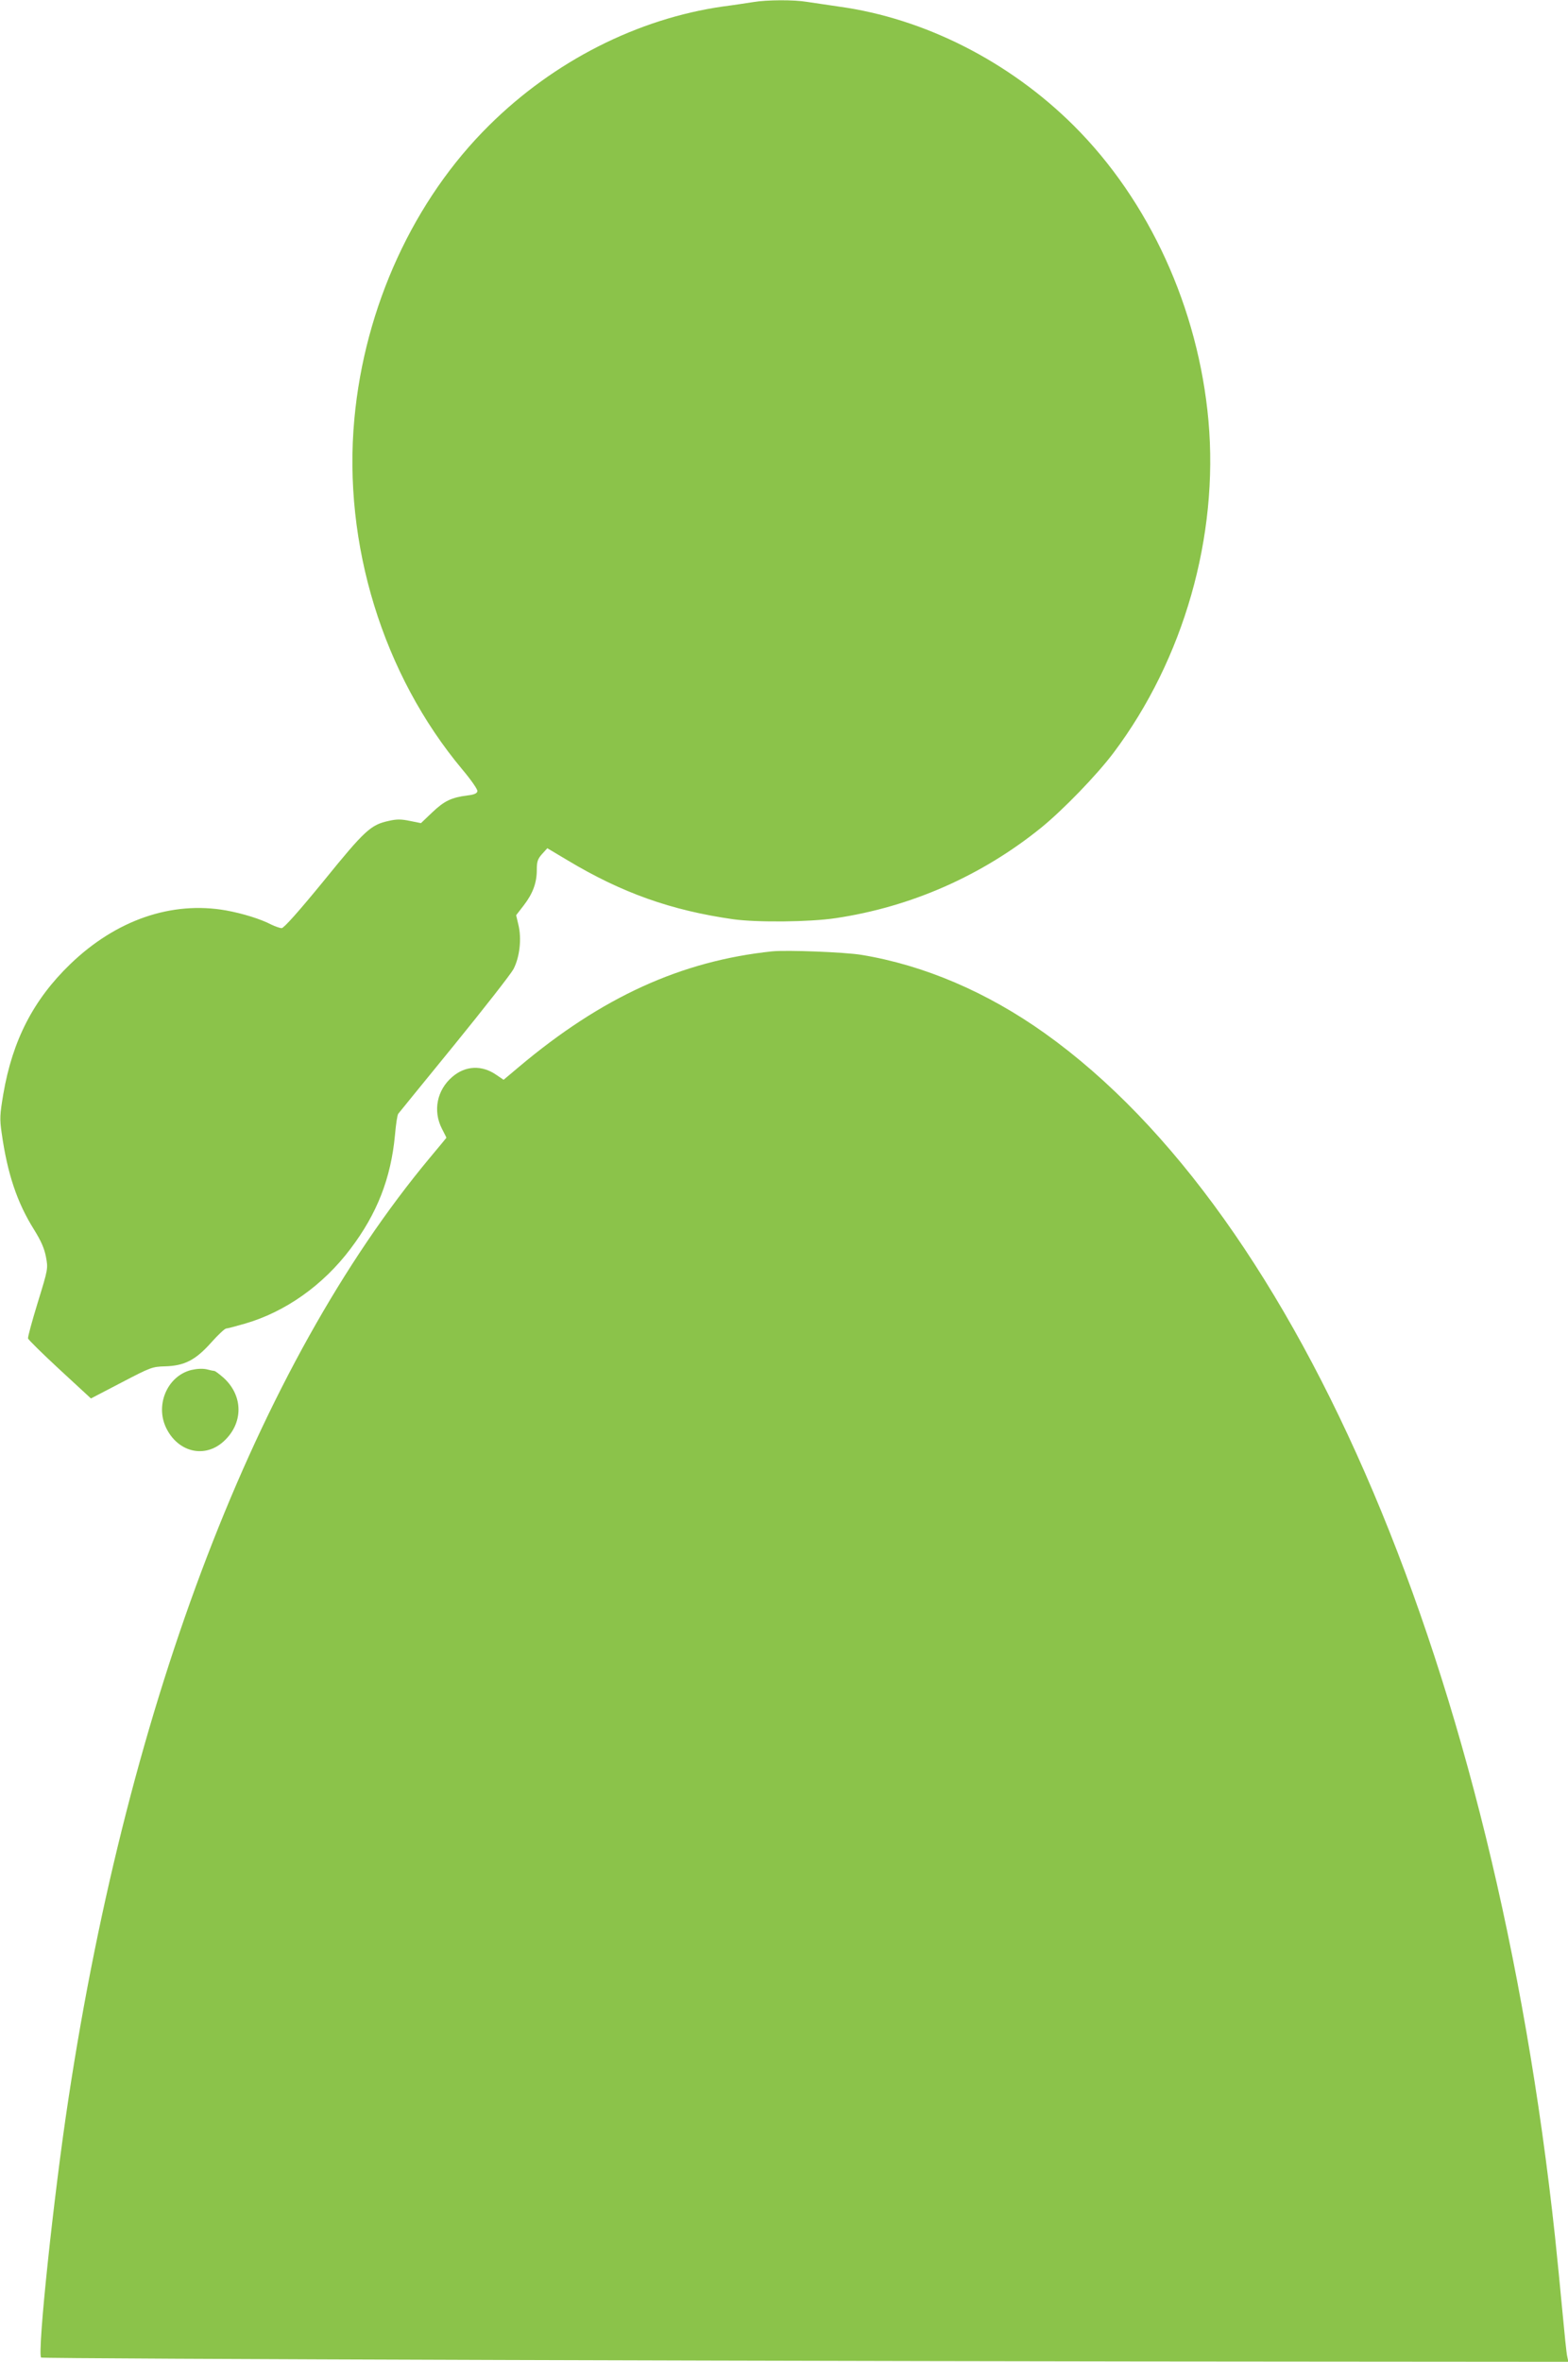 <?xml version="1.0" standalone="no"?>
<!DOCTYPE svg PUBLIC "-//W3C//DTD SVG 20010904//EN"
 "http://www.w3.org/TR/2001/REC-SVG-20010904/DTD/svg10.dtd">
<svg version="1.0" xmlns="http://www.w3.org/2000/svg"
 width="850pt" height="1280pt" viewBox="0 0 850 1280"
 preserveAspectRatio="xMidYMid meet">
<g transform="translate(0,1280) scale(0.1,-0.1)"
fill="#8bc34a" stroke="none">
<path d="M4085 12789 c-27 -4 -102 -16 -165 -24 -463 -66 -917 -296 -1268
-644 -409 -404 -675 -983 -731 -1591 -63 -678 155 -1386 585 -1900 48 -57 84
-109 82 -118 -2 -12 -18 -19 -54 -23 -87 -11 -126 -30 -190 -91 l-62 -59 -60
12 c-48 10 -72 10 -115 0 -97 -21 -129 -50 -352 -325 -135 -165 -216 -256
-228 -256 -10 0 -35 9 -56 19 -59 31 -158 61 -246 77 -295 52 -596 -52 -844
-291 -200 -193 -313 -413 -363 -704 -19 -113 -20 -135 -9 -211 31 -221 84
-378 175 -523 39 -63 56 -102 65 -148 12 -64 12 -65 -44 -247 -31 -101 -55
-189 -53 -196 2 -7 79 -83 172 -169 l169 -156 165 86 c159 83 167 86 236 88
106 3 165 33 251 129 37 42 74 76 81 76 6 0 52 12 100 26 220 63 426 209 574
406 144 190 219 382 241 615 5 59 13 112 18 117 5 6 140 173 302 371 161 198
306 383 322 412 34 64 46 165 27 242 l-12 51 41 53 c50 65 71 123 71 193 0 45
5 59 28 85 l29 32 109 -65 c295 -177 562 -272 899 -320 131 -18 416 -15 555 6
410 61 794 231 1115 491 119 97 302 286 392 406 380 506 570 1172 514 1799
-55 610 -321 1192 -731 1600 -349 347 -808 580 -1270 644 -63 9 -143 21 -176
26 -71 12 -217 11 -289 -1z"/>
<path d="M4185 7644 c-493 -52 -923 -248 -1373 -627 l-82 -69 -40 27 c-78 54
-167 50 -238 -11 -83 -71 -106 -183 -57 -280 14 -27 25 -49 25 -50 0 -1 -41
-50 -91 -110 -934 -1122 -1630 -2935 -1958 -5099 -80 -523 -170 -1380 -148
-1402 7 -7 4347 -21 7011 -22 l1268 -1 -6 28 c-4 15 -15 124 -26 242 -11 118
-29 301 -40 405 -329 3060 -1378 5536 -2766 6525 -313 223 -654 369 -994 425
-92 15 -403 27 -485 19z"/>
<path d="M1036 5375 c-133 -34 -199 -198 -130 -324 67 -124 206 -153 305 -64
109 98 109 248 1 346 -23 20 -45 37 -50 37 -4 0 -23 4 -42 9 -23 5 -54 3 -84
-4z"/>
</g>
</svg>

